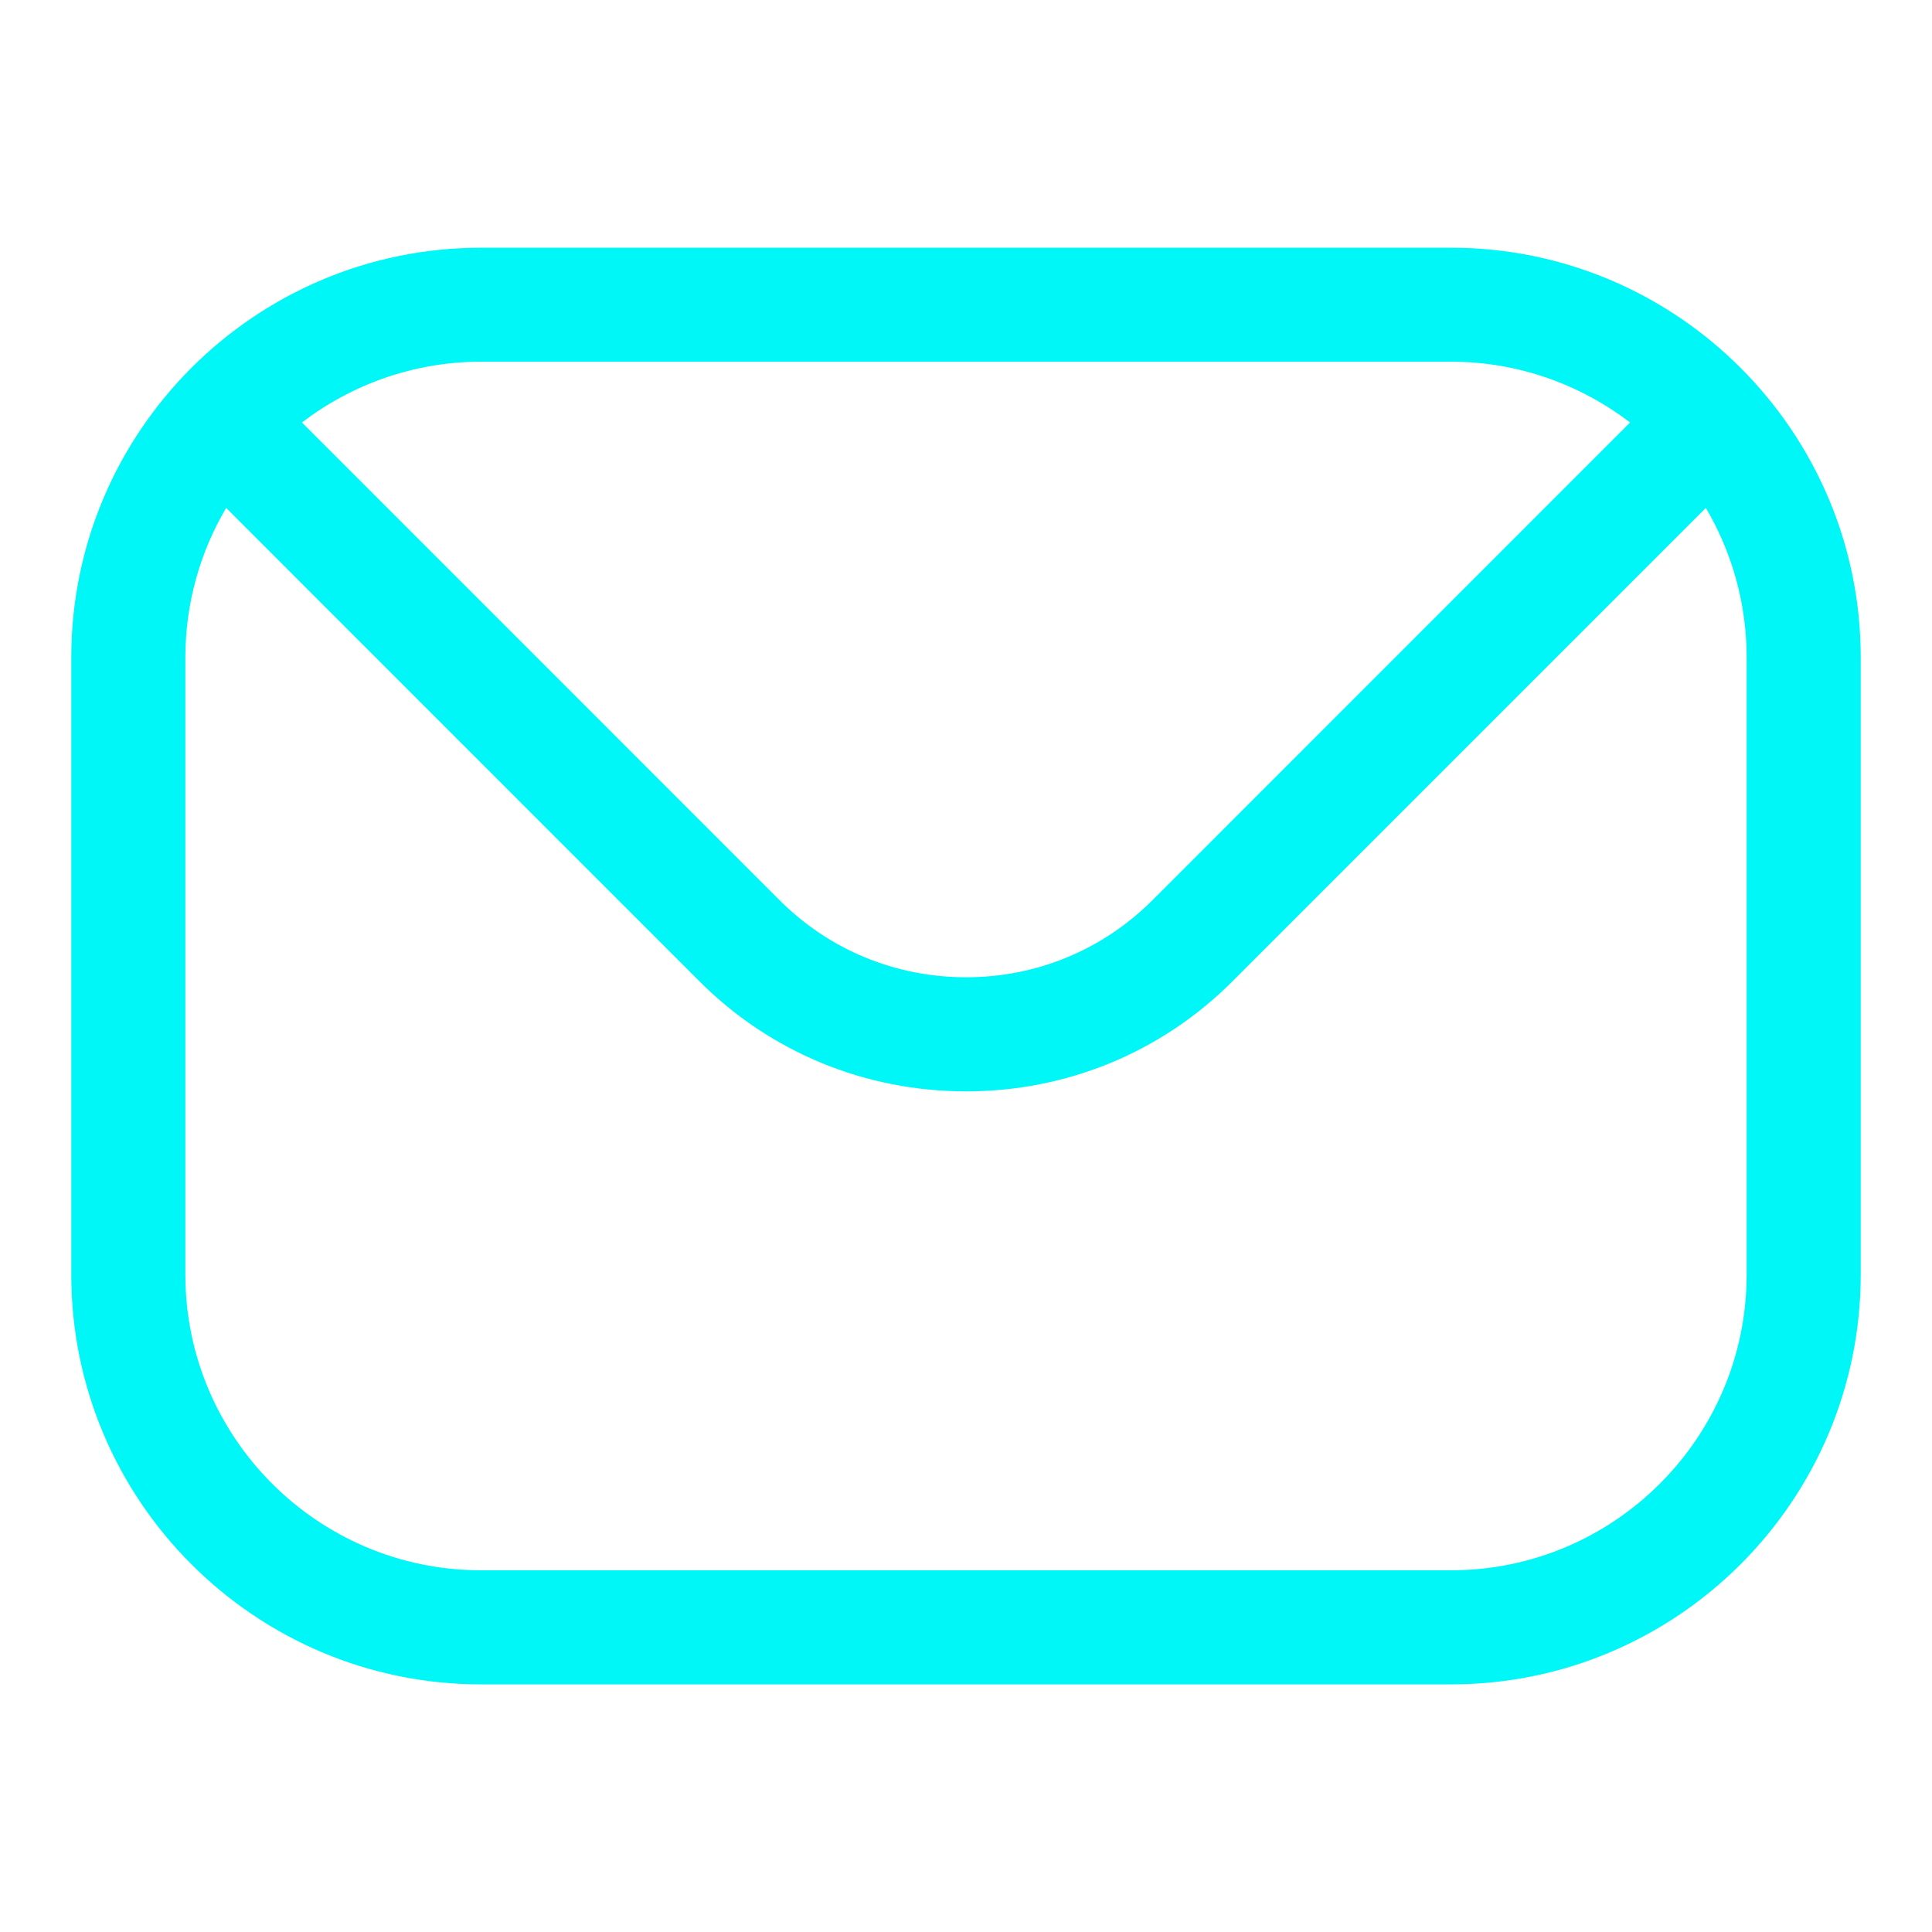 <svg width="18" height="18" viewBox="0 0 18 18" fill="none" xmlns="http://www.w3.org/2000/svg">
<path fill-rule="evenodd" clip-rule="evenodd" d="M16.273 11.875C16.273 13.395 15.037 14.63 13.519 14.63H4.481C2.963 14.63 1.727 13.395 1.727 11.875V6.125C1.727 5.618 1.866 5.141 2.107 4.732L6.516 9.142C7.176 9.803 8.06 10.168 9.001 10.168C9.94 10.168 10.824 9.803 11.483 9.142L15.893 4.732C16.134 5.141 16.273 5.618 16.273 6.125V11.875H16.273ZM13.519 3.37H4.481C3.855 3.37 3.276 3.583 2.813 3.936L7.267 8.391C7.728 8.85 8.343 9.105 9.001 9.105C9.657 9.105 10.272 8.85 10.733 8.391L15.187 3.936C14.724 3.583 14.146 3.37 13.519 3.37ZM13.519 2.308H4.481C2.377 2.308 0.664 4.02 0.664 6.125V11.875C0.664 13.982 2.377 15.693 4.481 15.693H13.519C15.623 15.693 17.336 13.982 17.336 11.875V6.125C17.336 4.02 15.623 2.308 13.519 2.308Z" fill="#00F7F7"/>
</svg>
